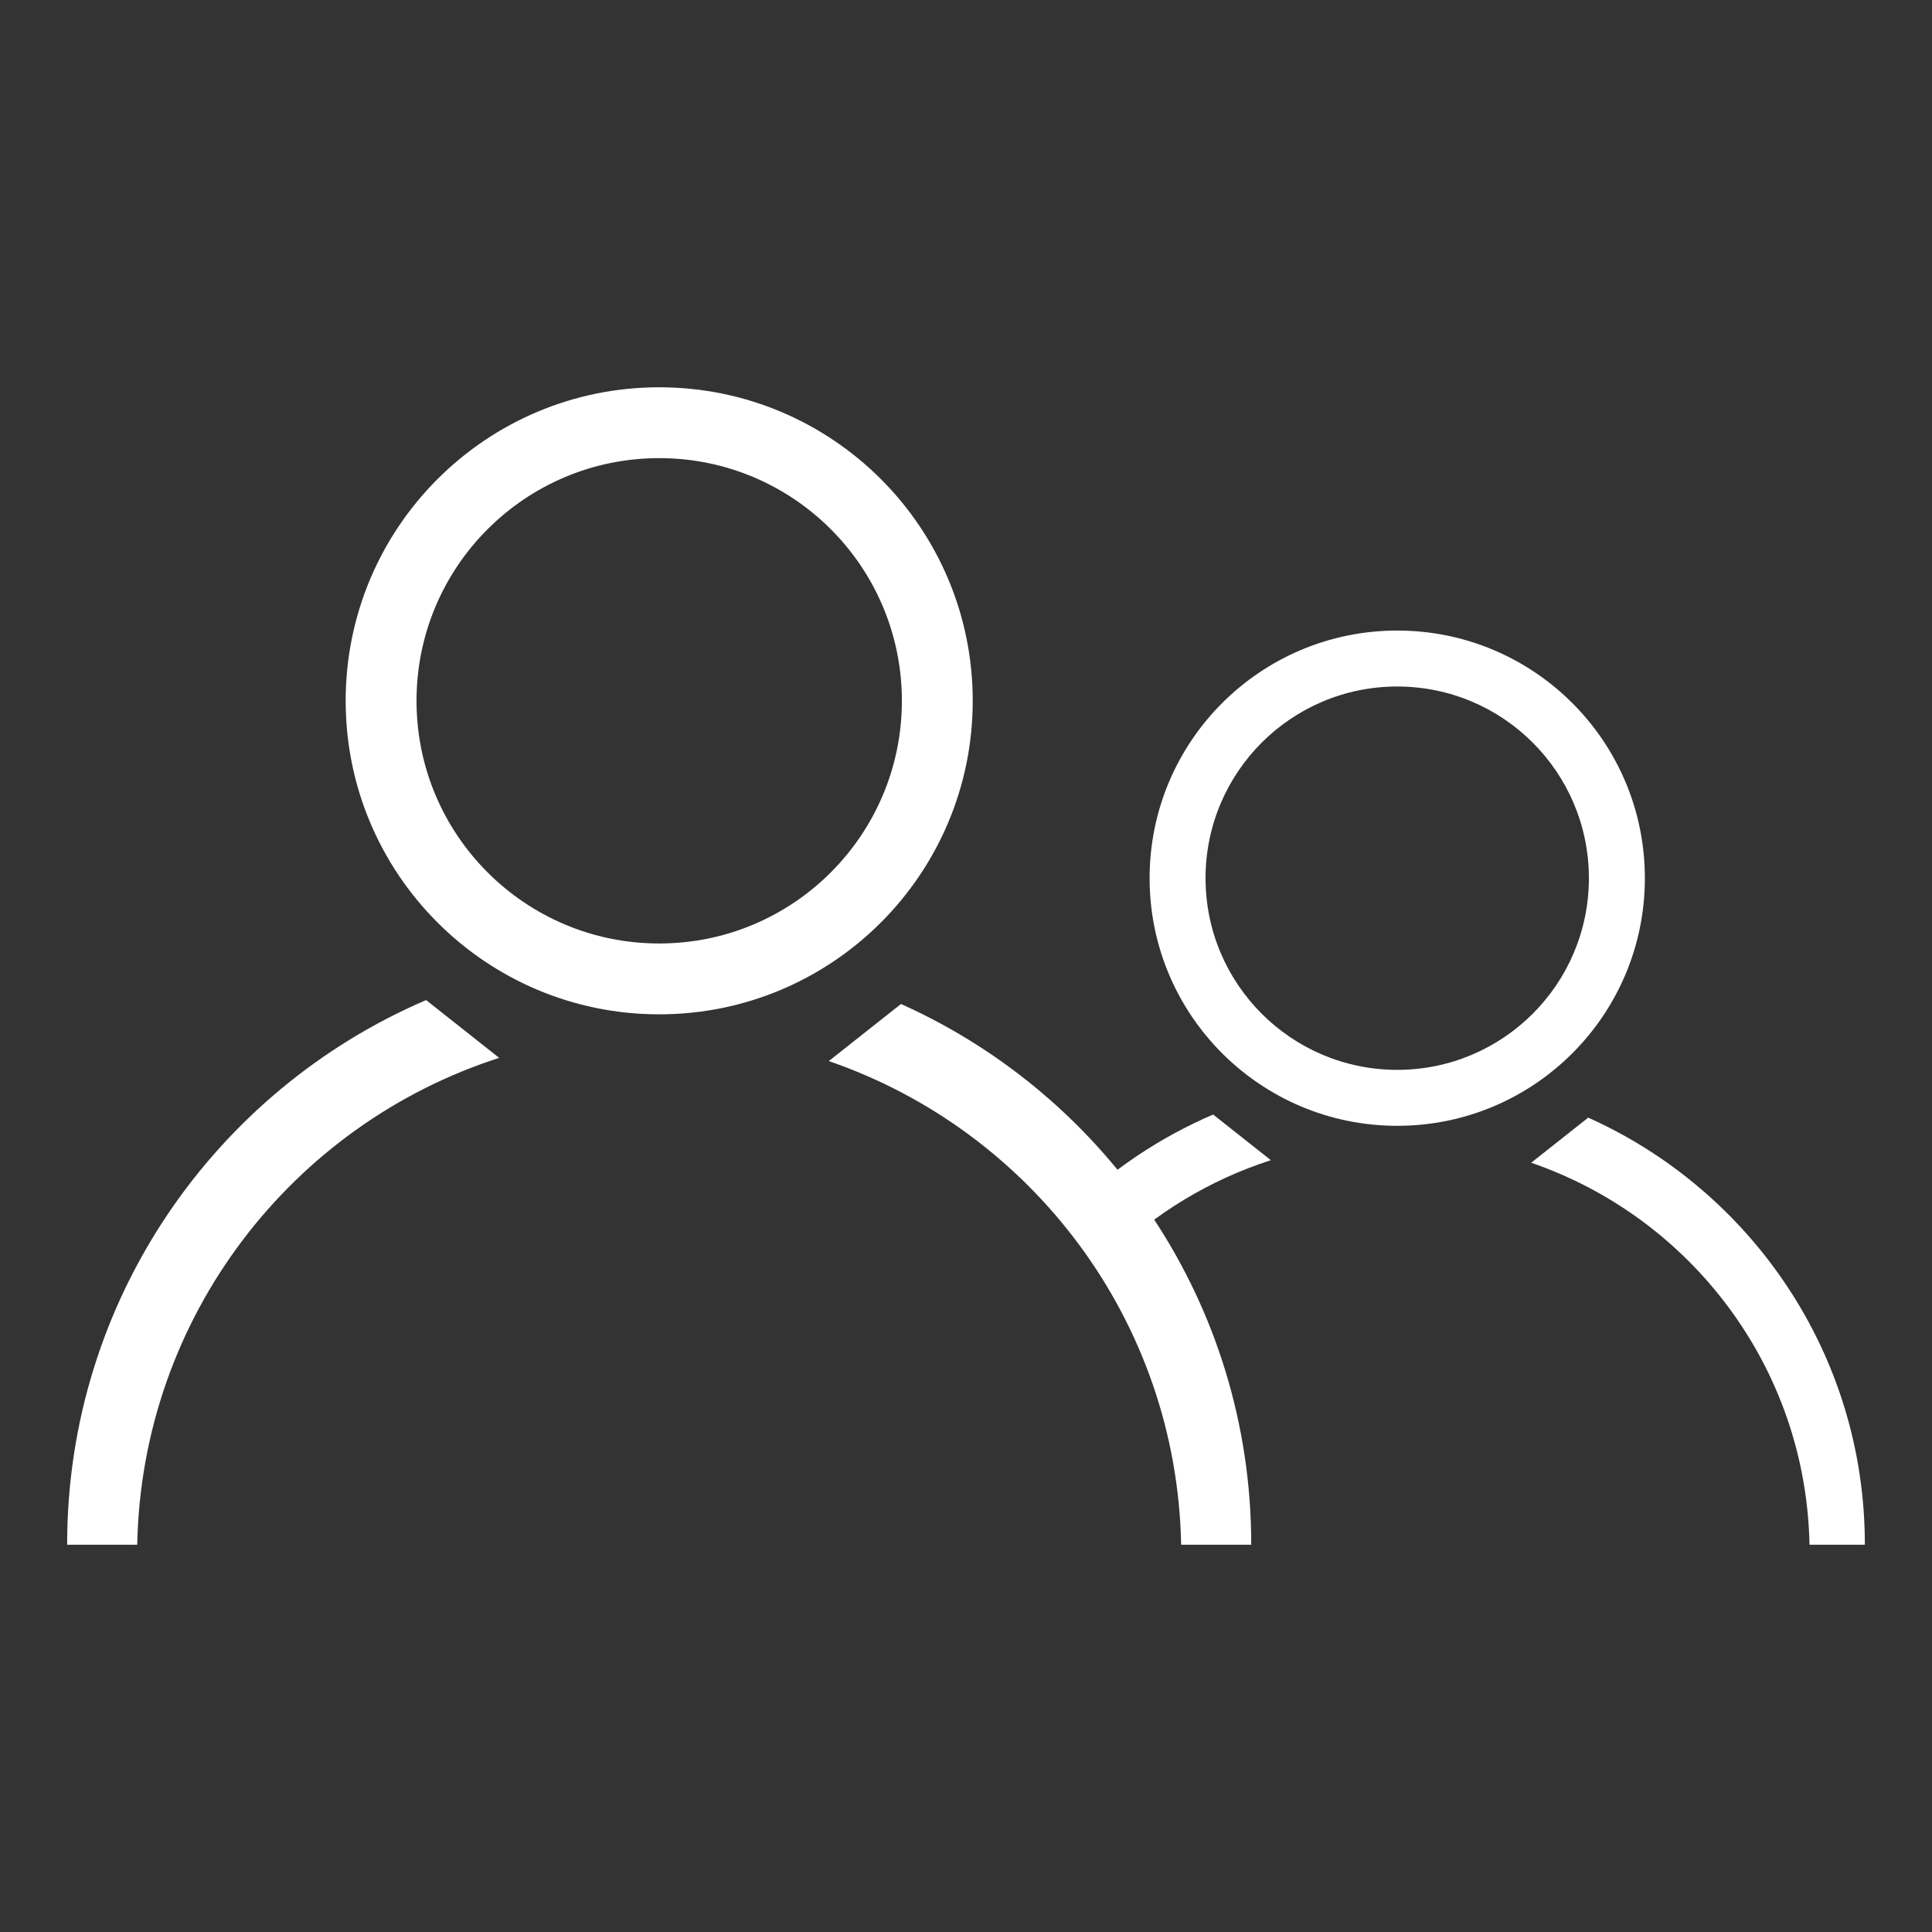 <?xml version="1.0" encoding="utf-8"?>
<!-- Generator: Adobe Illustrator 27.1.1, SVG Export Plug-In . SVG Version: 6.00 Build 0)  -->
<svg version="1.1" id="Layer_1" xmlns="http://www.w3.org/2000/svg" xmlns:xlink="http://www.w3.org/1999/xlink" x="0px" y="0px"
	 viewBox="0 0 110 110" enable-background="new 0 0 110 110" xml:space="preserve">
<rect x="0" y="0" width="110" height="110" fill="#333333" stroke="none"/>
<g>
	<g>
		<g>
			<path fill="#FFFFFF" d="M51.349,39.901c0,7.631-6.186,13.817-13.817,13.817s-13.817-6.186-13.817-13.817
				s6.186-13.817,13.817-13.817S51.349,32.271,51.349,39.901z M37.532,22.05c-9.859,0-17.851,7.992-17.851,17.851
				s7.992,17.851,17.851,17.851s17.851-7.992,17.851-17.851S47.391,22.05,37.532,22.05z"/>
			<path fill="#FFFFFF" d="M71.24,87.931c0-13.711-8.191-25.501-19.942-30.768l-4.112,3.251C58.69,64.364,67.003,75.165,67.25,87.95
				h3.99C71.24,87.943,71.24,87.937,71.24,87.931z"/>
			<path fill="#FFFFFF" d="M28.421,60.23L24.26,56.94C12.243,62.093,3.823,74.027,3.823,87.931c0,0.006,0,0.012,0,0.019h3.99
				C8.064,74.964,16.636,64.021,28.421,60.23z"/>
		</g>
	</g>
	<g>
		<g>
			<path fill="#FFFFFF" d="M90.465,50c0,6.027-4.886,10.913-10.913,10.913c-6.027,0-10.913-4.886-10.913-10.913
				s4.886-10.913,10.913-10.913C85.58,39.087,90.465,43.973,90.465,50z M79.553,35.901c-7.787,0-14.099,6.312-14.099,14.099
				s6.312,14.099,14.099,14.099S93.652,57.787,93.652,50S87.34,35.901,79.553,35.901z"/>
			<path fill="#FFFFFF" d="M106.177,87.935c0-10.829-6.469-20.142-15.751-24.301l-3.247,2.568
				c9.086,3.119,15.652,11.651,15.846,21.748h3.151C106.176,87.944,106.177,87.94,106.177,87.935z"/>
			<path fill="#FFFFFF" d="M60.98,68.862c2.325-2.264,5.063-4.107,8.09-5.405l3.287,2.599c-3.491,1.123-6.624,3.04-9.188,5.539
				L60.98,68.862z"/>
		</g>
	</g>
</g>
</svg>
